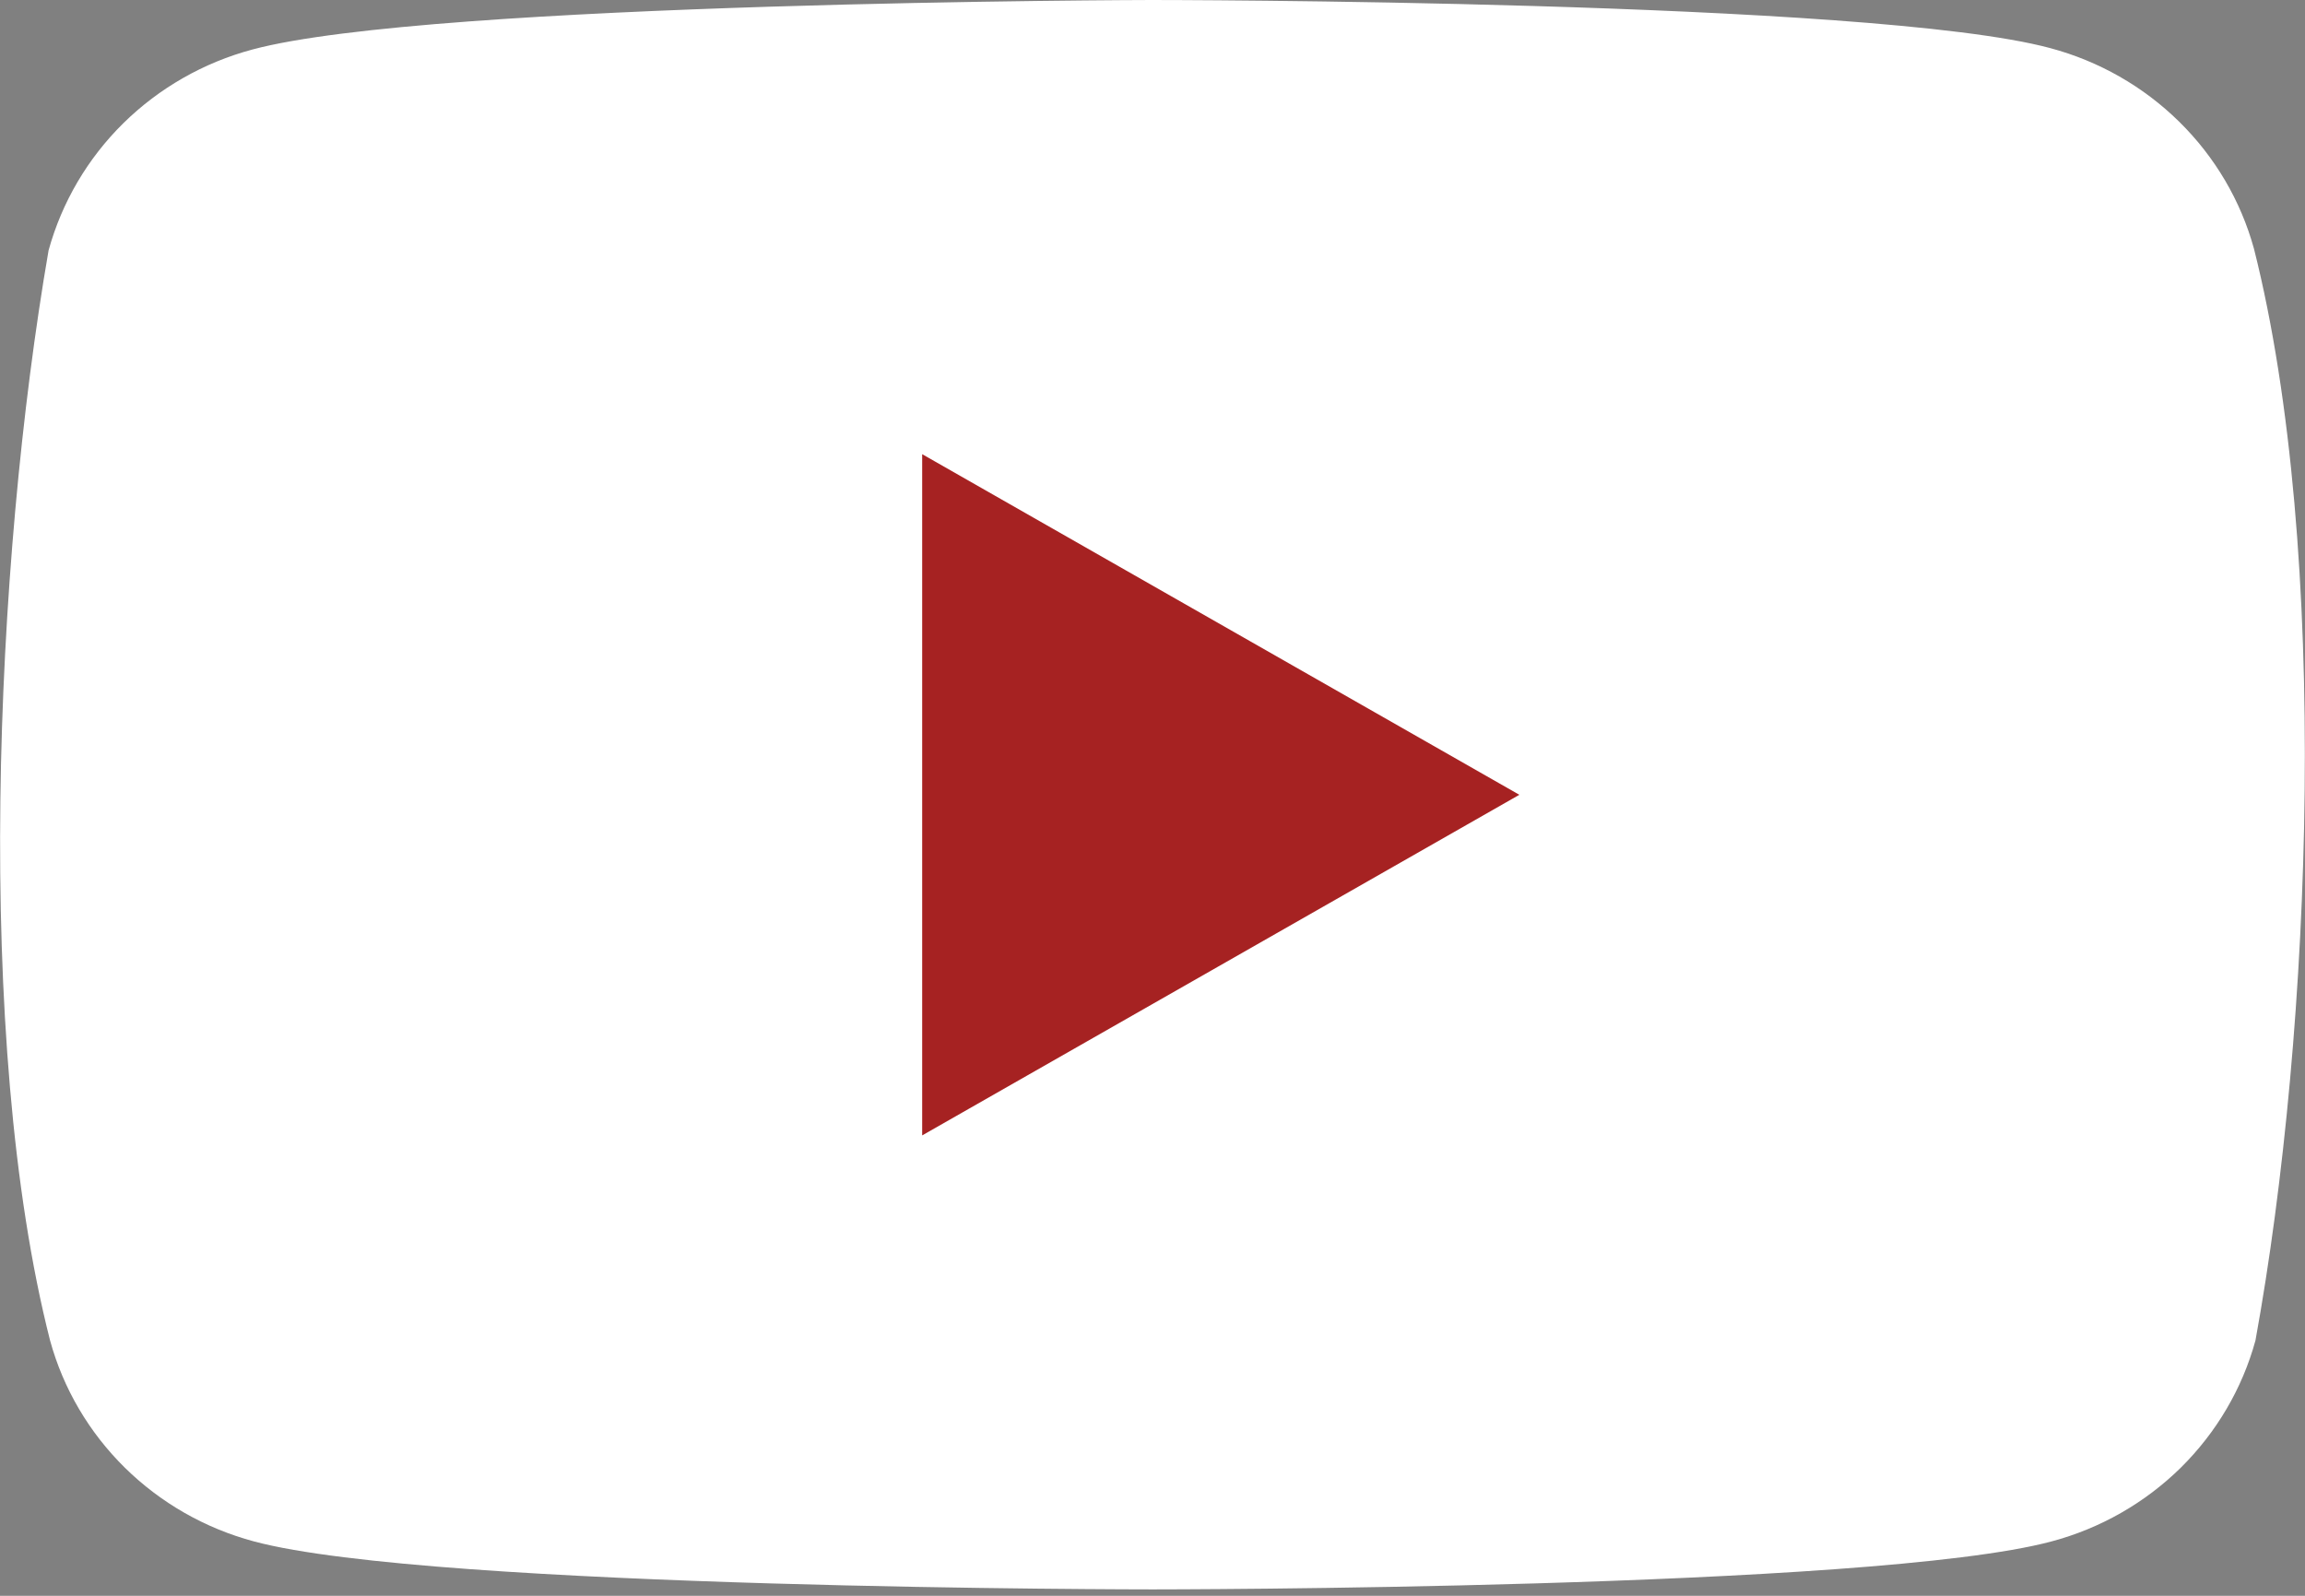 <svg width="26" height="18" viewBox="0 0 26 18" fill="none" xmlns="http://www.w3.org/2000/svg">
<rect x="0" y="0" width="26" height="18" fill="#808080" stroke="none"/>
<g clip-path="url(#clip0_22_407)">
<path d="M25.425 2.808C25.276 2.265 24.985 1.77 24.581 1.373C24.177 0.975 23.675 0.689 23.124 0.542C21.106 0 12.987 0 12.987 0C12.987 0 4.867 0.016 2.849 0.558C2.298 0.705 1.796 0.992 1.392 1.389C0.988 1.787 0.698 2.281 0.548 2.824C-0.062 6.354 -0.298 11.732 0.565 15.121C0.714 15.664 1.005 16.158 1.409 16.556C1.813 16.953 2.315 17.24 2.866 17.387C4.884 17.928 13.003 17.928 13.003 17.928C13.003 17.928 21.123 17.928 23.14 17.387C23.692 17.24 24.194 16.953 24.598 16.556C25.001 16.158 25.292 15.664 25.441 15.121C26.085 11.586 26.283 6.211 25.425 2.808Z" fill="white"/>
<path d="M10.402 12.807L17.138 8.965L10.402 5.123V12.807Z" fill="#A62222"/>
</g>
<defs>
<clipPath id="clip0_22_407">
<rect width="26" height="18" fill="white"/>
</clipPath>
</defs>
</svg>
